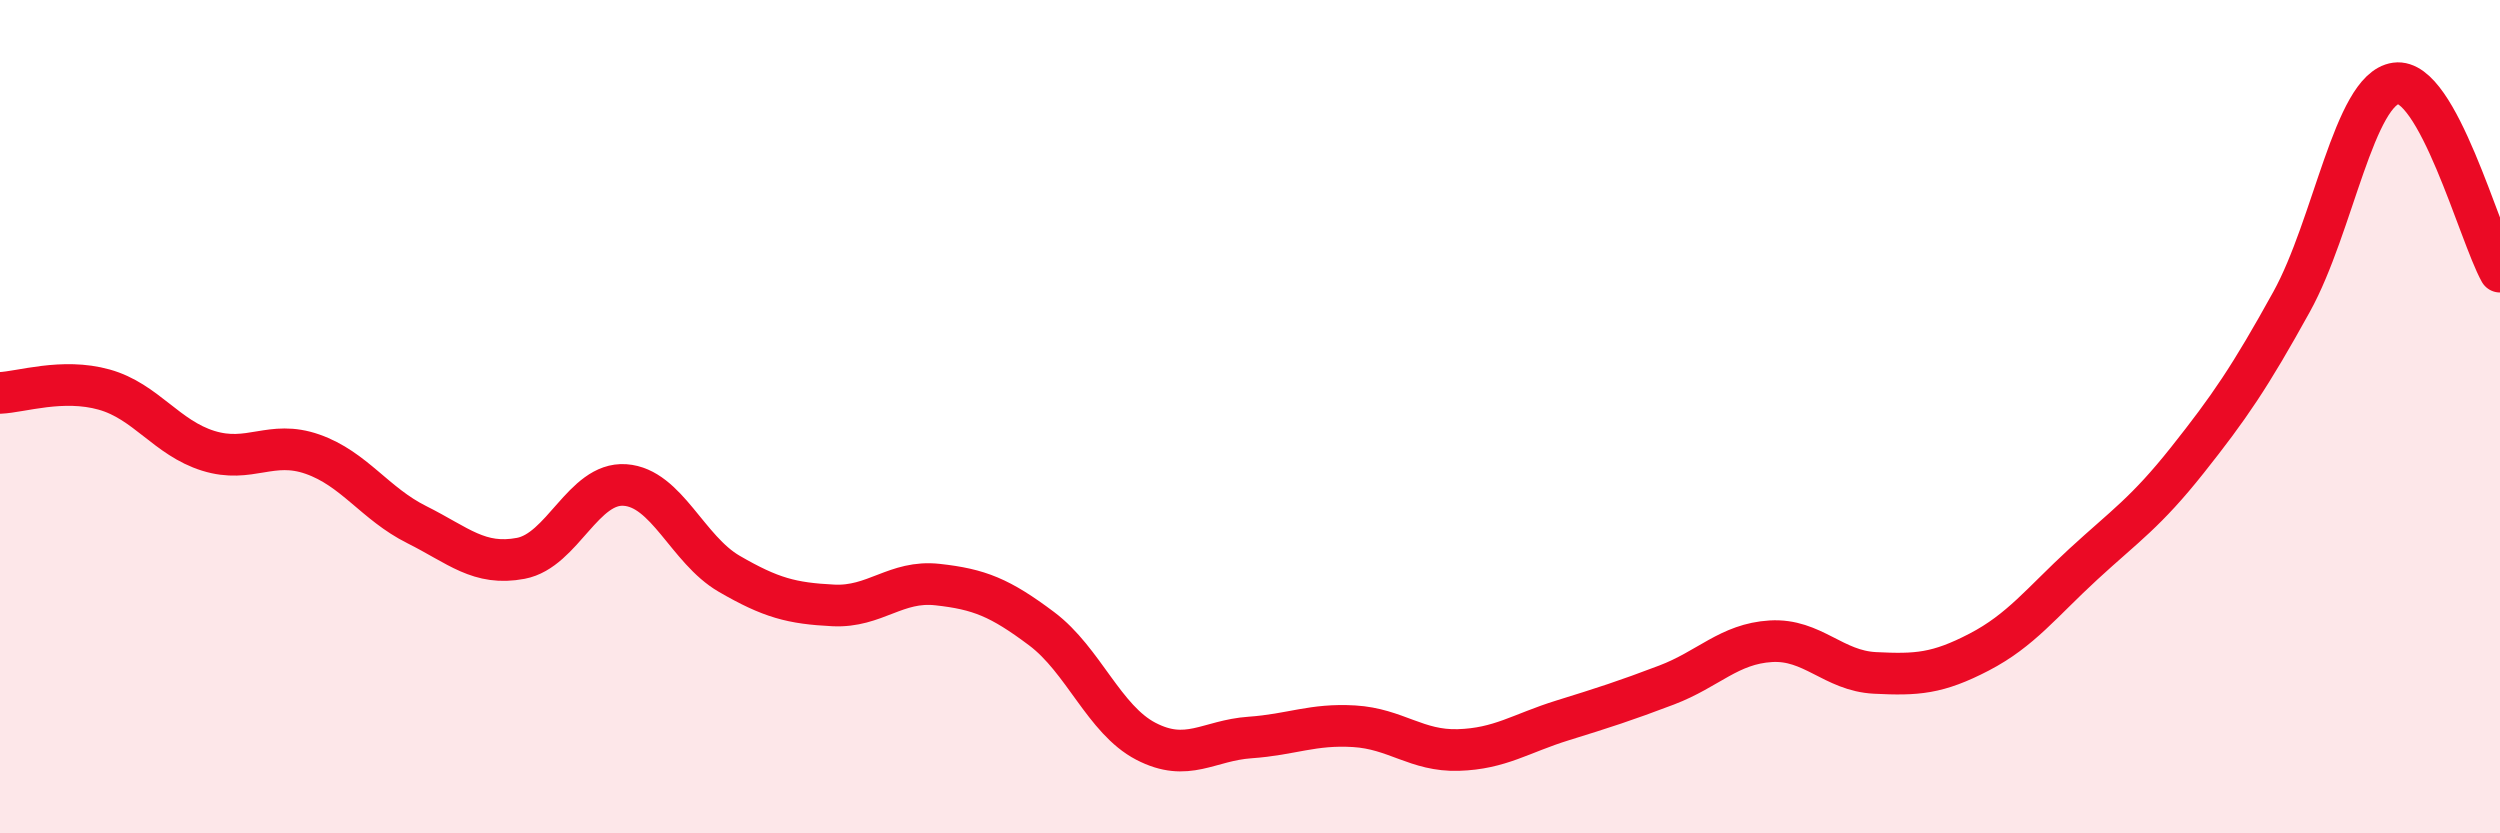 
    <svg width="60" height="20" viewBox="0 0 60 20" xmlns="http://www.w3.org/2000/svg">
      <path
        d="M 0,9.43 C 0.5,9.41 1.5,9.07 2.5,9.35 C 3.5,9.63 4,10.51 5,10.82 C 6,11.13 6.5,10.55 7.5,10.9 C 8.5,11.25 9,12.09 10,12.59 C 11,13.09 11.5,13.59 12.5,13.4 C 13.5,13.21 14,11.57 15,11.64 C 16,11.71 16.5,13.19 17.5,13.77 C 18.5,14.35 19,14.48 20,14.53 C 21,14.58 21.5,13.92 22.5,14.03 C 23.5,14.14 24,14.34 25,15.09 C 26,15.84 26.5,17.27 27.5,17.79 C 28.5,18.31 29,17.77 30,17.7 C 31,17.63 31.5,17.37 32.5,17.43 C 33.5,17.49 34,18.03 35,18 C 36,17.97 36.5,17.6 37.5,17.29 C 38.5,16.98 39,16.82 40,16.44 C 41,16.06 41.5,15.45 42.5,15.39 C 43.5,15.33 44,16.1 45,16.15 C 46,16.2 46.5,16.17 47.5,15.65 C 48.5,15.13 49,14.46 50,13.54 C 51,12.62 51.5,12.3 52.5,11.04 C 53.5,9.78 54,9.05 55,7.24 C 56,5.43 56.5,2.14 57.5,2 C 58.5,1.86 59.5,5.62 60,6.52L60 20L0 20Z"
        fill="#EB0A25"
        opacity="0.1"
        stroke-linecap="round"
        stroke-linejoin="round"
      />
      <path
        d="M 0,9.43 C 0.5,9.41 1.5,9.07 2.5,9.35 C 3.5,9.63 4,10.51 5,10.82 C 6,11.13 6.5,10.55 7.5,10.9 C 8.5,11.25 9,12.09 10,12.59 C 11,13.09 11.5,13.59 12.5,13.4 C 13.5,13.21 14,11.57 15,11.64 C 16,11.71 16.5,13.19 17.5,13.77 C 18.5,14.35 19,14.48 20,14.53 C 21,14.58 21.5,13.92 22.5,14.03 C 23.5,14.14 24,14.34 25,15.09 C 26,15.84 26.5,17.27 27.5,17.79 C 28.5,18.31 29,17.77 30,17.7 C 31,17.63 31.5,17.37 32.5,17.43 C 33.5,17.49 34,18.03 35,18 C 36,17.97 36.5,17.6 37.5,17.29 C 38.5,16.98 39,16.82 40,16.44 C 41,16.06 41.5,15.45 42.5,15.39 C 43.5,15.33 44,16.1 45,16.15 C 46,16.2 46.5,16.17 47.5,15.65 C 48.5,15.13 49,14.46 50,13.54 C 51,12.62 51.5,12.3 52.5,11.04 C 53.5,9.78 54,9.05 55,7.24 C 56,5.43 56.5,2.14 57.5,2 C 58.5,1.86 59.5,5.62 60,6.52"
        stroke="#EB0A25"
        stroke-width="1"
        fill="none"
        stroke-linecap="round"
        stroke-linejoin="round"
      />
    </svg>
  